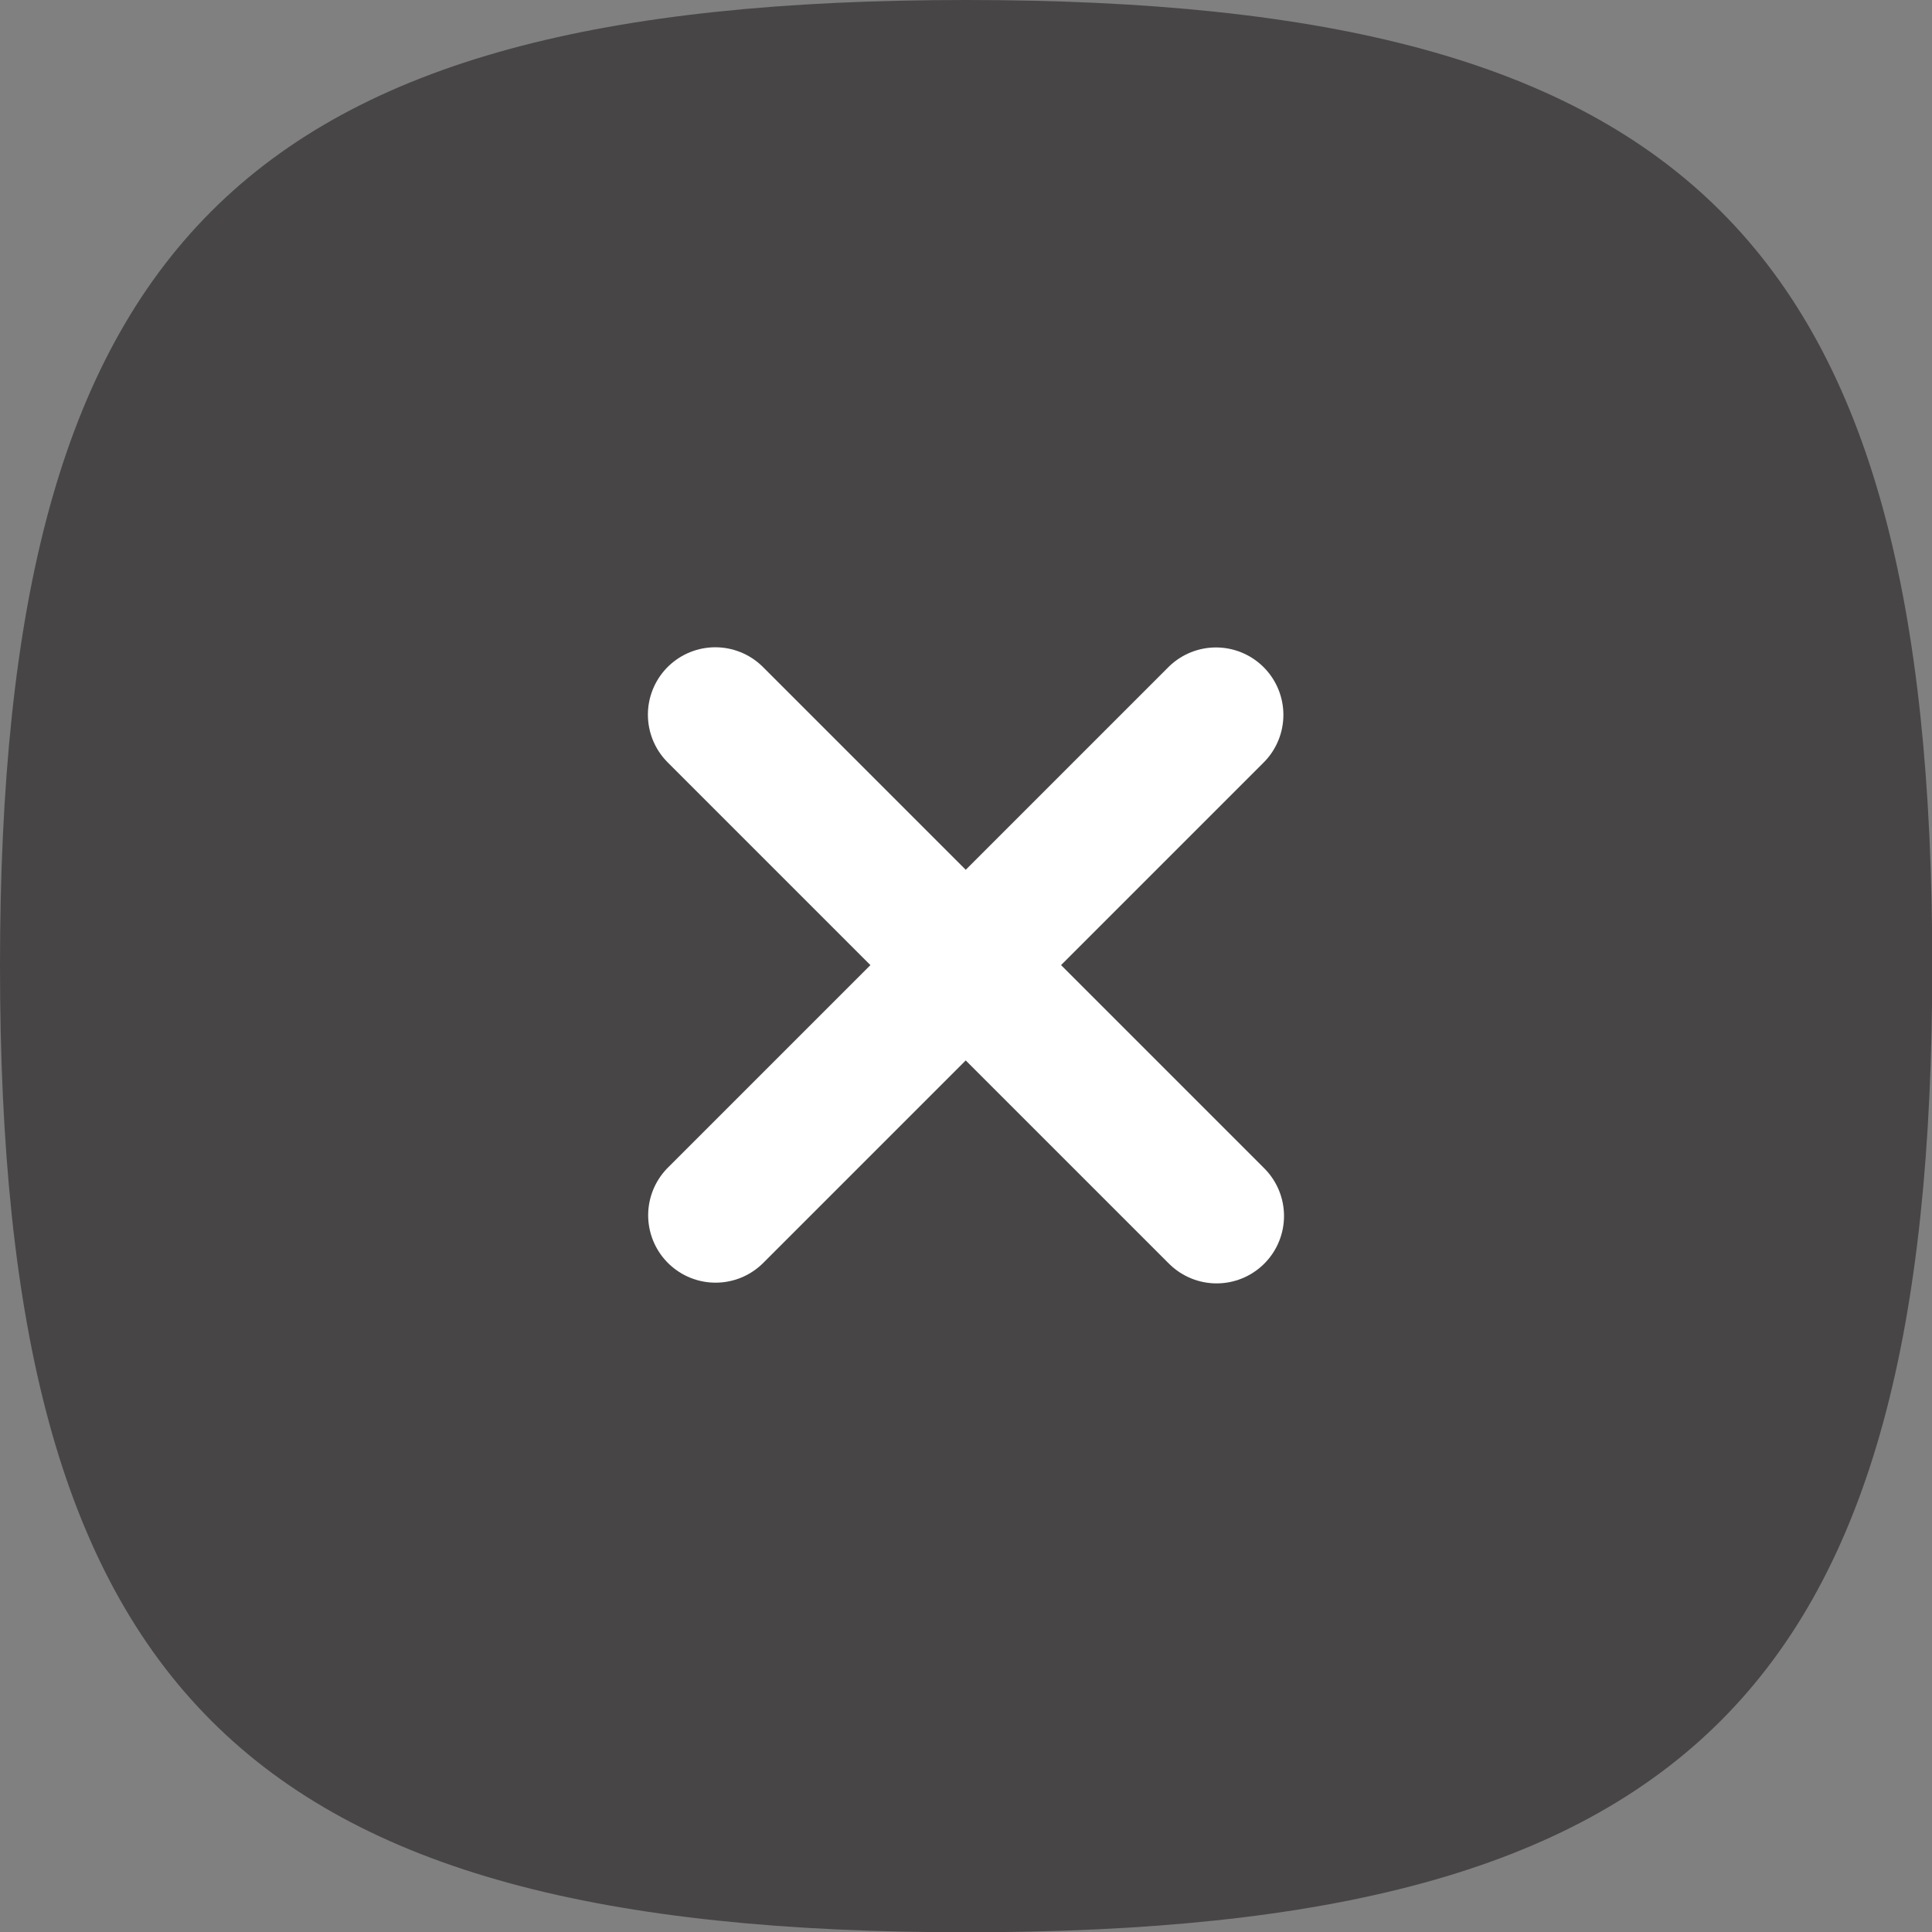 <svg xmlns="http://www.w3.org/2000/svg" width="21.497" height="21.497" viewBox="0 0 21.497 21.497">
    <rect x="0" y="0" width="21.497" height="21.497" fill="#808080" stroke="none"/>
    <defs>
        <style>
            .cls-2{fill:none;stroke:#fff;stroke-linecap:round;stroke-linejoin:round;stroke-miterlimit:10;stroke-width:1.5px}
        </style>
    </defs>
    <g id="Group_1370" transform="translate(-74.75 -108)">
        <g id="Iconly_Curved_Close_Square" transform="translate(74.75 108)">
            <g id="Close_Square" transform="translate(0 0)">
                <path id="Stroke_3" fill="#474546" d="M0 10.748C0 18.809 2.688 21.5 10.748 21.5S21.5 18.809 21.5 10.748 18.809 0 10.748 0 0 2.688 0 10.748z"/>
            </g>
        </g>
        <path id="Stroke_1" d="M5.568 0L0 5.568" class="cls-2" transform="translate(82.712 115.954)"/>
        <path id="Stroke_2" d="M5.578 5.578L0 0" class="cls-2" transform="translate(82.709 115.952)"/>
    </g>
</svg>
